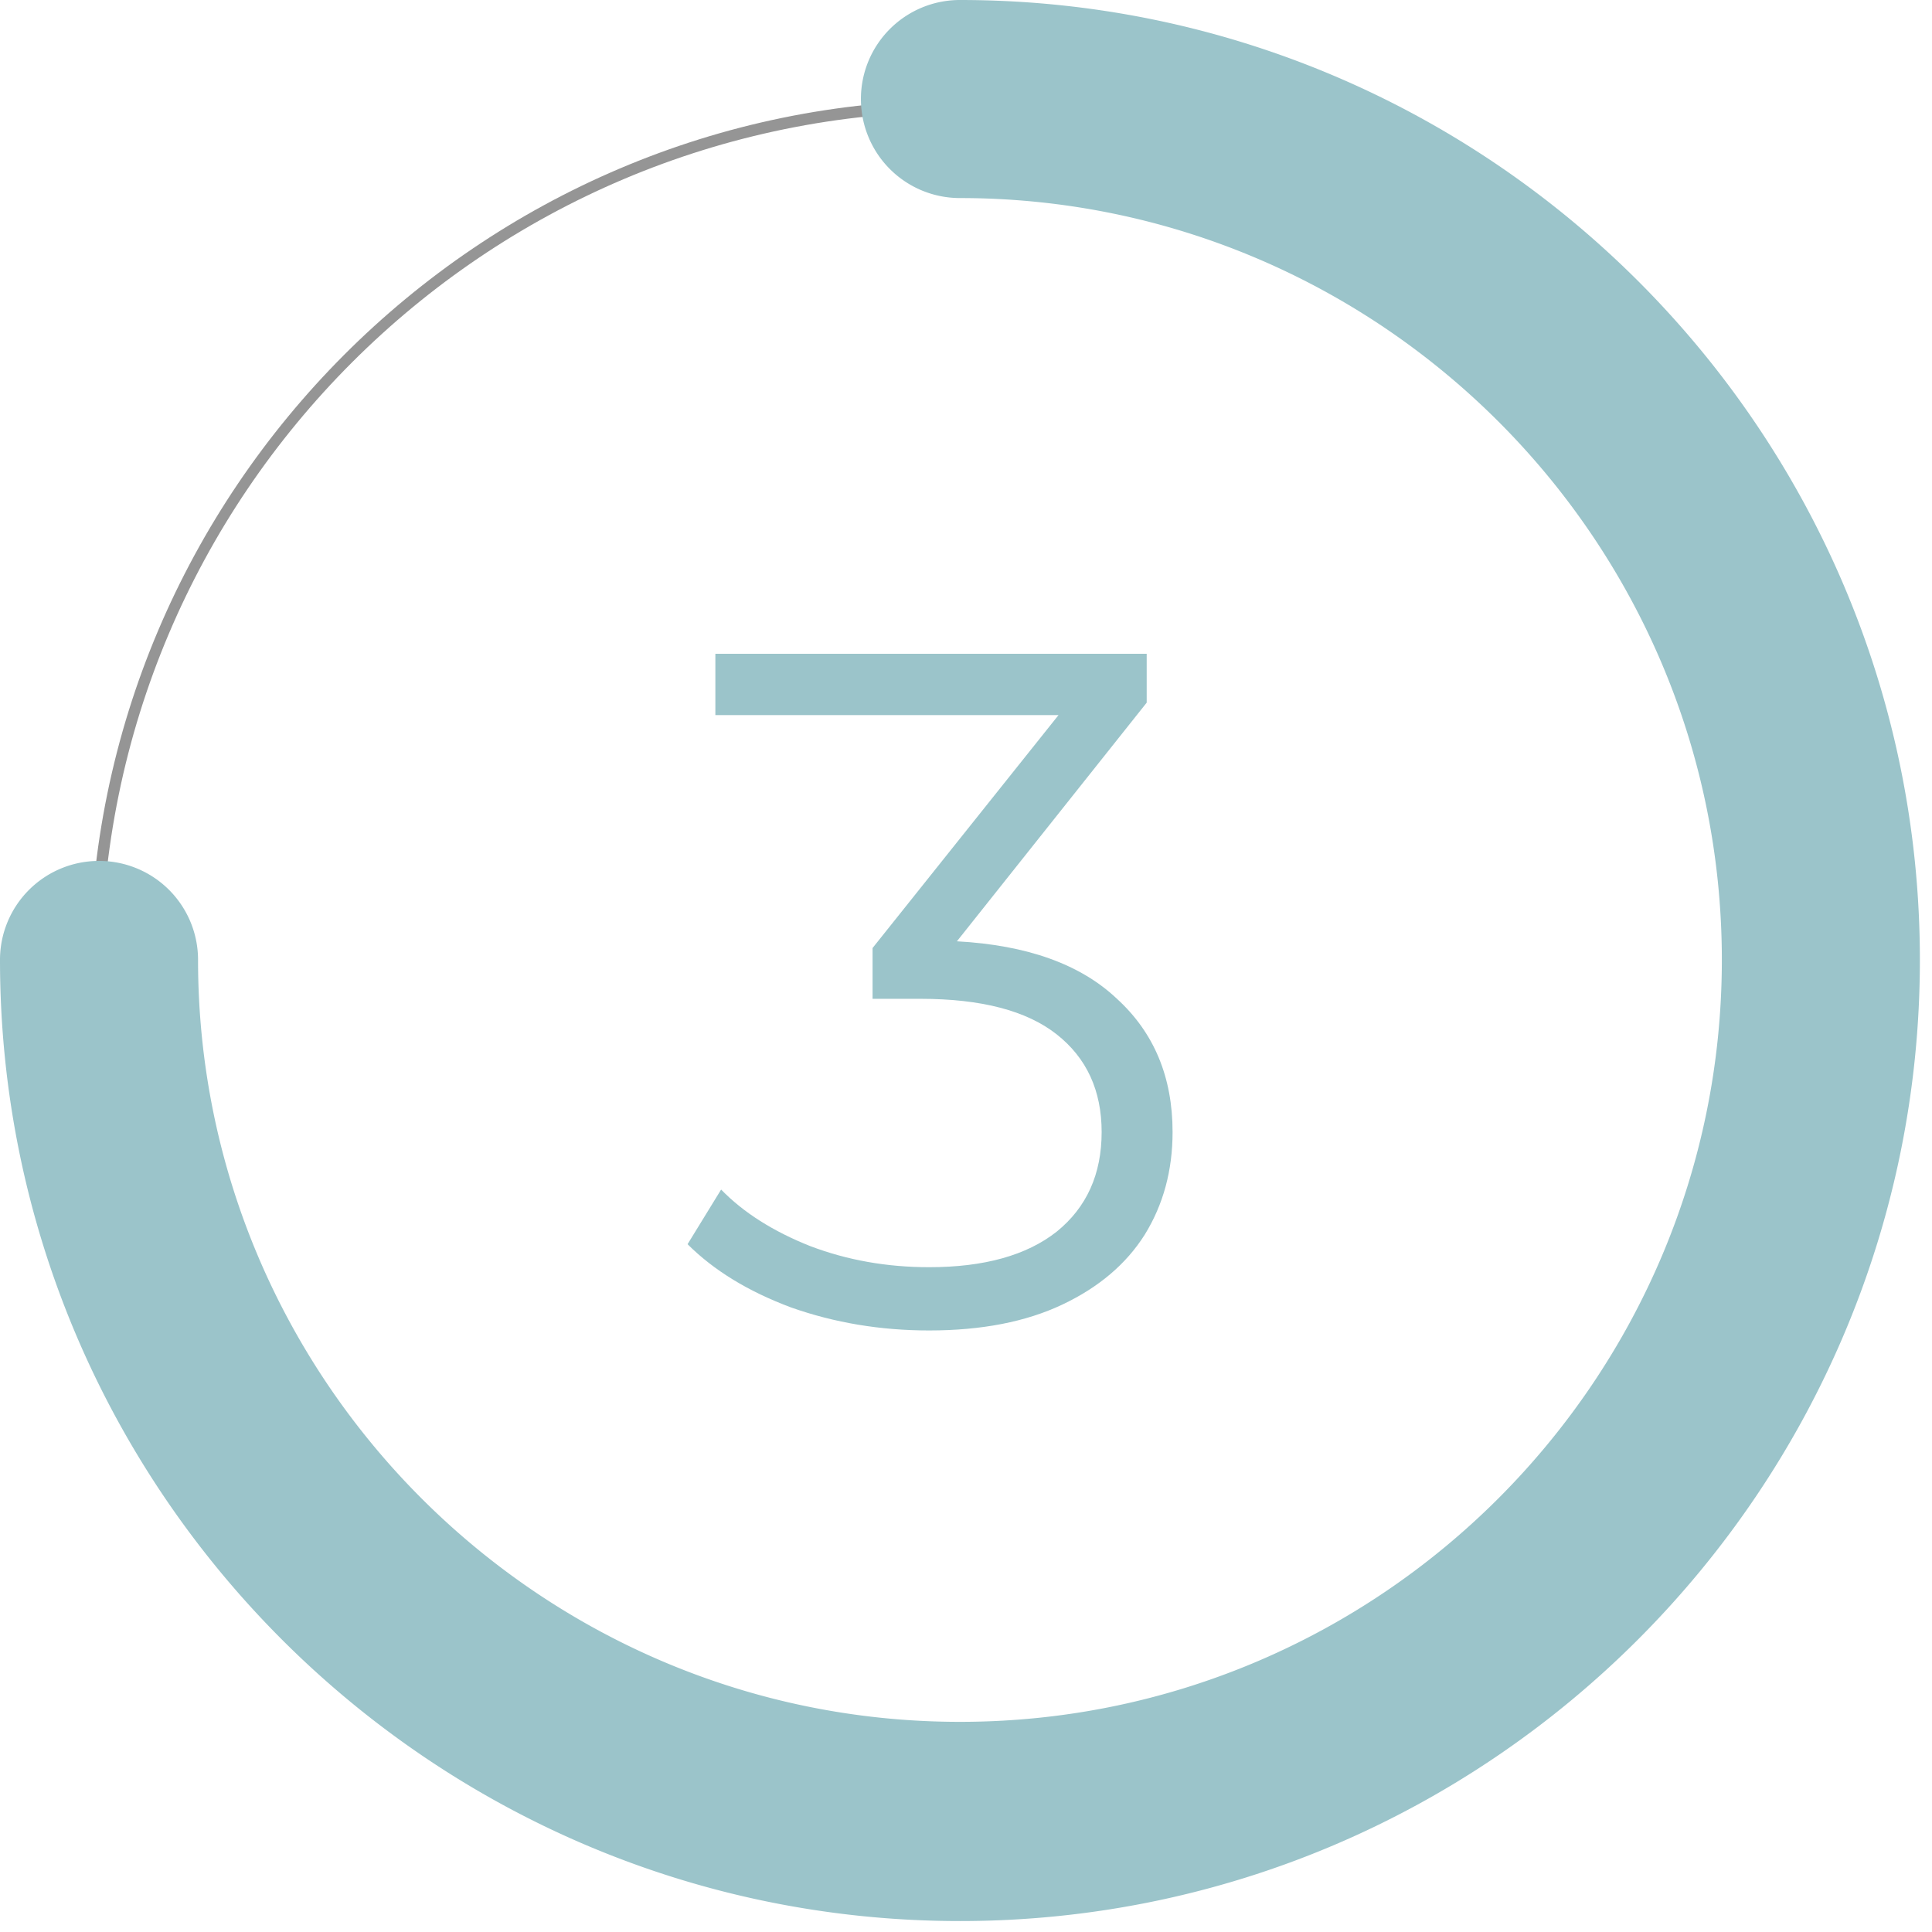<?xml version="1.0" encoding="UTF-8"?> <svg xmlns="http://www.w3.org/2000/svg" width="129" height="129" fill="none"> <g clip-path="url(#clip0)"> <path d="M63.862 122.513c-31.892 0-57.873-25.98-57.873-57.873 0-31.892 25.98-57.95 57.873-57.95 31.892 0 57.951 25.98 57.951 57.872s-25.98 57.951-57.951 57.951zm0-115.046c-31.503 0-57.095 25.592-57.095 57.095 0 31.504 25.592 57.095 57.095 57.095s57.095-25.591 57.095-57.095c.078-31.503-25.592-57.095-57.095-57.095z" fill="#959595"></path> <path d="M64.096 128.269C28.78 128.269 0 99.489 0 64.096a6.606 6.606 0 0 1 6.612-6.612 6.606 6.606 0 0 1 6.612 6.612c0 28.08 22.869 50.872 50.872 50.872 28.08 0 50.872-22.87 50.872-50.872 0-28.081-22.87-50.872-50.872-50.872a6.606 6.606 0 0 1-6.612-6.612A6.606 6.606 0 0 1 64.096 0c35.392 0 64.095 28.78 64.095 64.096 0 35.314-28.703 64.173-64.095 64.173z" fill="#9BC4CA"></path> <path d="M63.893 62.851c4.694.256 8.256 1.536 10.688 3.84 2.475 2.261 3.712 5.227 3.712 8.896 0 2.56-.618 4.843-1.856 6.848-1.237 1.963-3.072 3.52-5.504 4.672-2.432 1.152-5.397 1.728-8.896 1.728-3.242 0-6.314-.512-9.216-1.536-2.858-1.067-5.162-2.475-6.912-4.224l2.24-3.648c1.494 1.536 3.478 2.795 5.952 3.776 2.475.939 5.12 1.408 7.936 1.408 3.67 0 6.507-.79 8.512-2.368 2.006-1.621 3.008-3.84 3.008-6.656 0-2.773-1.002-4.95-3.008-6.528-2.005-1.578-5.034-2.368-9.088-2.368h-3.2V63.3l12.416-15.552H47.765v-4.096h28.8v3.264L63.893 62.851z" fill="#9BC4CA"></path> </g> <defs> <clipPath id="clip0"> <path fill="#fff" d="M0 0h128.269v128.269H0z"></path> </clipPath> </defs> </svg> 